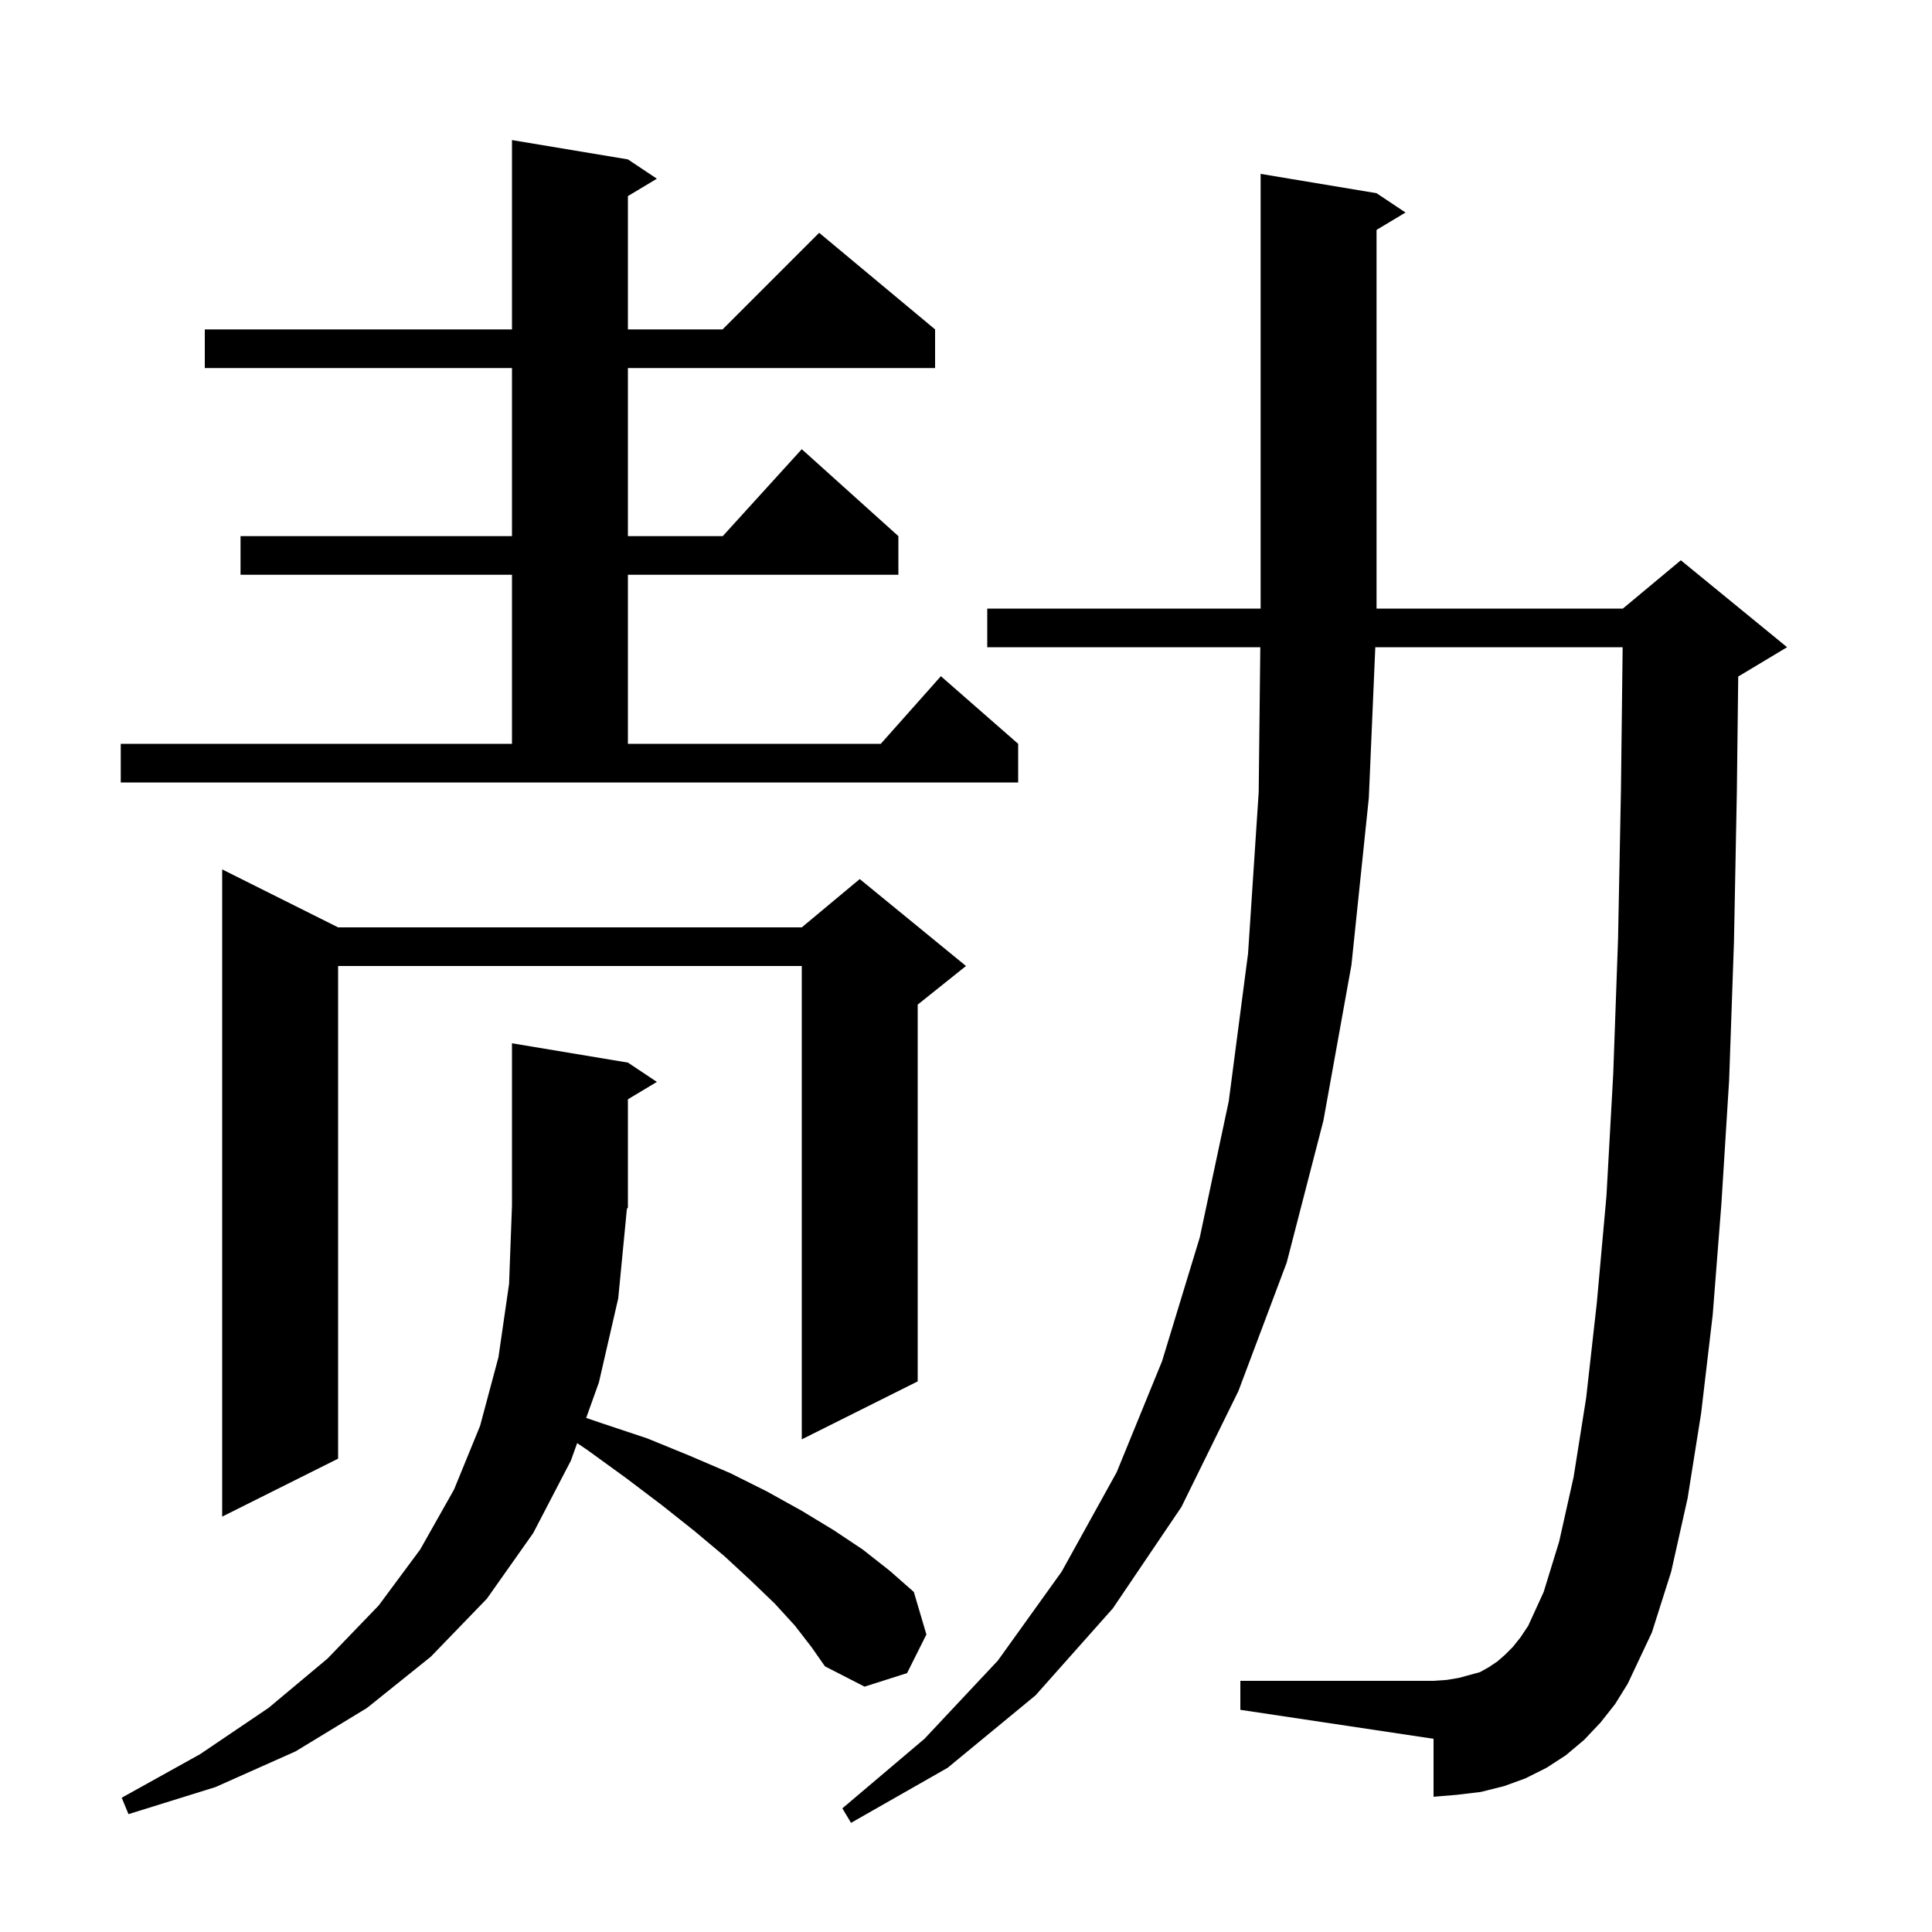 <svg xmlns="http://www.w3.org/2000/svg" xmlns:xlink="http://www.w3.org/1999/xlink" version="1.1" baseProfile="full" viewBox="0 0 200 200" width="200" height="200"><g fill="currentColor"><path d="M 165.7 178.3 L 164.0 180.1 L 162.1 181.7 L 160.1 183.0 L 157.9 184.1 L 155.7 184.9 L 153.3 185.5 L 150.8 185.8 L 148.4 186.0 L 148.4 180.0 L 128.4 177.0 L 128.4 174.0 L 148.4 174.0 L 149.8 173.9 L 151.0 173.7 L 153.2 173.1 L 154.1 172.6 L 155.0 172.0 L 155.8 171.3 L 156.6 170.5 L 157.4 169.5 L 158.2 168.3 L 159.8 164.8 L 161.4 159.6 L 162.9 152.9 L 164.2 144.7 L 165.3 134.9 L 166.3 123.8 L 167.0 111.2 L 167.5 97.2 L 167.8 81.8 L 167.976 67.0 L 142.371 67.0 L 141.7 82.6 L 139.9 99.9 L 137.0 116.0 L 133.2 130.7 L 128.2 144.0 L 122.3 156.0 L 115.2 166.5 L 107.2 175.5 L 98.1 183.0 L 88.1 188.7 L 87.2 187.2 L 95.7 180.0 L 103.3 171.9 L 109.9 162.7 L 115.6 152.4 L 120.3 140.9 L 124.2 128.1 L 127.2 114.0 L 129.2 98.7 L 130.3 82.0 L 130.467 67.0 L 102.2 67.0 L 102.2 63.0 L 130.5 63.0 L 130.5 18.0 L 142.5 20.0 L 145.5 22.0 L 142.5 23.8 L 142.5 63.0 L 168.0 63.0 L 174.0 58.0 L 185.0 67.0 L 180.0 70.0 L 179.941 70.025 L 179.8 81.9 L 179.5 97.5 L 179.0 111.8 L 178.2 124.6 L 177.3 136.1 L 176.1 146.3 L 174.7 155.1 L 173.0 162.7 L 171.0 169.0 L 168.5 174.3 L 167.2 176.4 Z M 64.0 134.4 L 62.0 143.1 L 60.681 146.784 L 62.2 147.3 L 67.0 148.9 L 71.4 150.7 L 75.6 152.5 L 79.4 154.4 L 83.0 156.4 L 86.3 158.4 L 89.3 160.4 L 92.1 162.6 L 94.6 164.8 L 95.9 169.2 L 93.9 173.2 L 89.5 174.6 L 85.4 172.5 L 84.0 170.5 L 82.3 168.3 L 80.2 166.0 L 77.7 163.6 L 75.0 161.1 L 71.9 158.5 L 68.5 155.8 L 64.8 153.0 L 60.8 150.1 L 59.748 149.39 L 59.1 151.2 L 55.2 158.7 L 50.4 165.5 L 44.6 171.5 L 38.0 176.8 L 30.6 181.3 L 22.3 185.0 L 13.3 187.8 L 12.6 186.1 L 20.7 181.6 L 27.8 176.8 L 33.9 171.7 L 39.2 166.2 L 43.5 160.4 L 47.0 154.2 L 49.7 147.6 L 51.6 140.5 L 52.7 132.9 L 53.0 124.8 L 53.0 108.0 L 65.0 110.0 L 68.0 112.0 L 65.0 113.8 L 65.0 125.0 L 64.894 125.158 Z M 35.0 96.0 L 83.0 96.0 L 89.0 91.0 L 100.0 100.0 L 95.0 104.0 L 95.0 143.0 L 83.0 149.0 L 83.0 100.0 L 35.0 100.0 L 35.0 151.0 L 23.0 157.0 L 23.0 90.0 Z M 12.5 77.0 L 53.0 77.0 L 53.0 59.5 L 24.9 59.5 L 24.9 55.5 L 53.0 55.5 L 53.0 38.1 L 21.2 38.1 L 21.2 34.1 L 53.0 34.1 L 53.0 14.5 L 65.0 16.5 L 68.0 18.5 L 65.0 20.3 L 65.0 34.1 L 74.8 34.1 L 84.8 24.1 L 96.8 34.1 L 96.8 38.1 L 65.0 38.1 L 65.0 55.5 L 74.818 55.5 L 83.0 46.5 L 93.0 55.5 L 93.0 59.5 L 65.0 59.5 L 65.0 77.0 L 91.178 77.0 L 97.4 70.0 L 105.4 77.0 L 105.4 81.0 L 12.5 81.0 Z "/></g></svg>